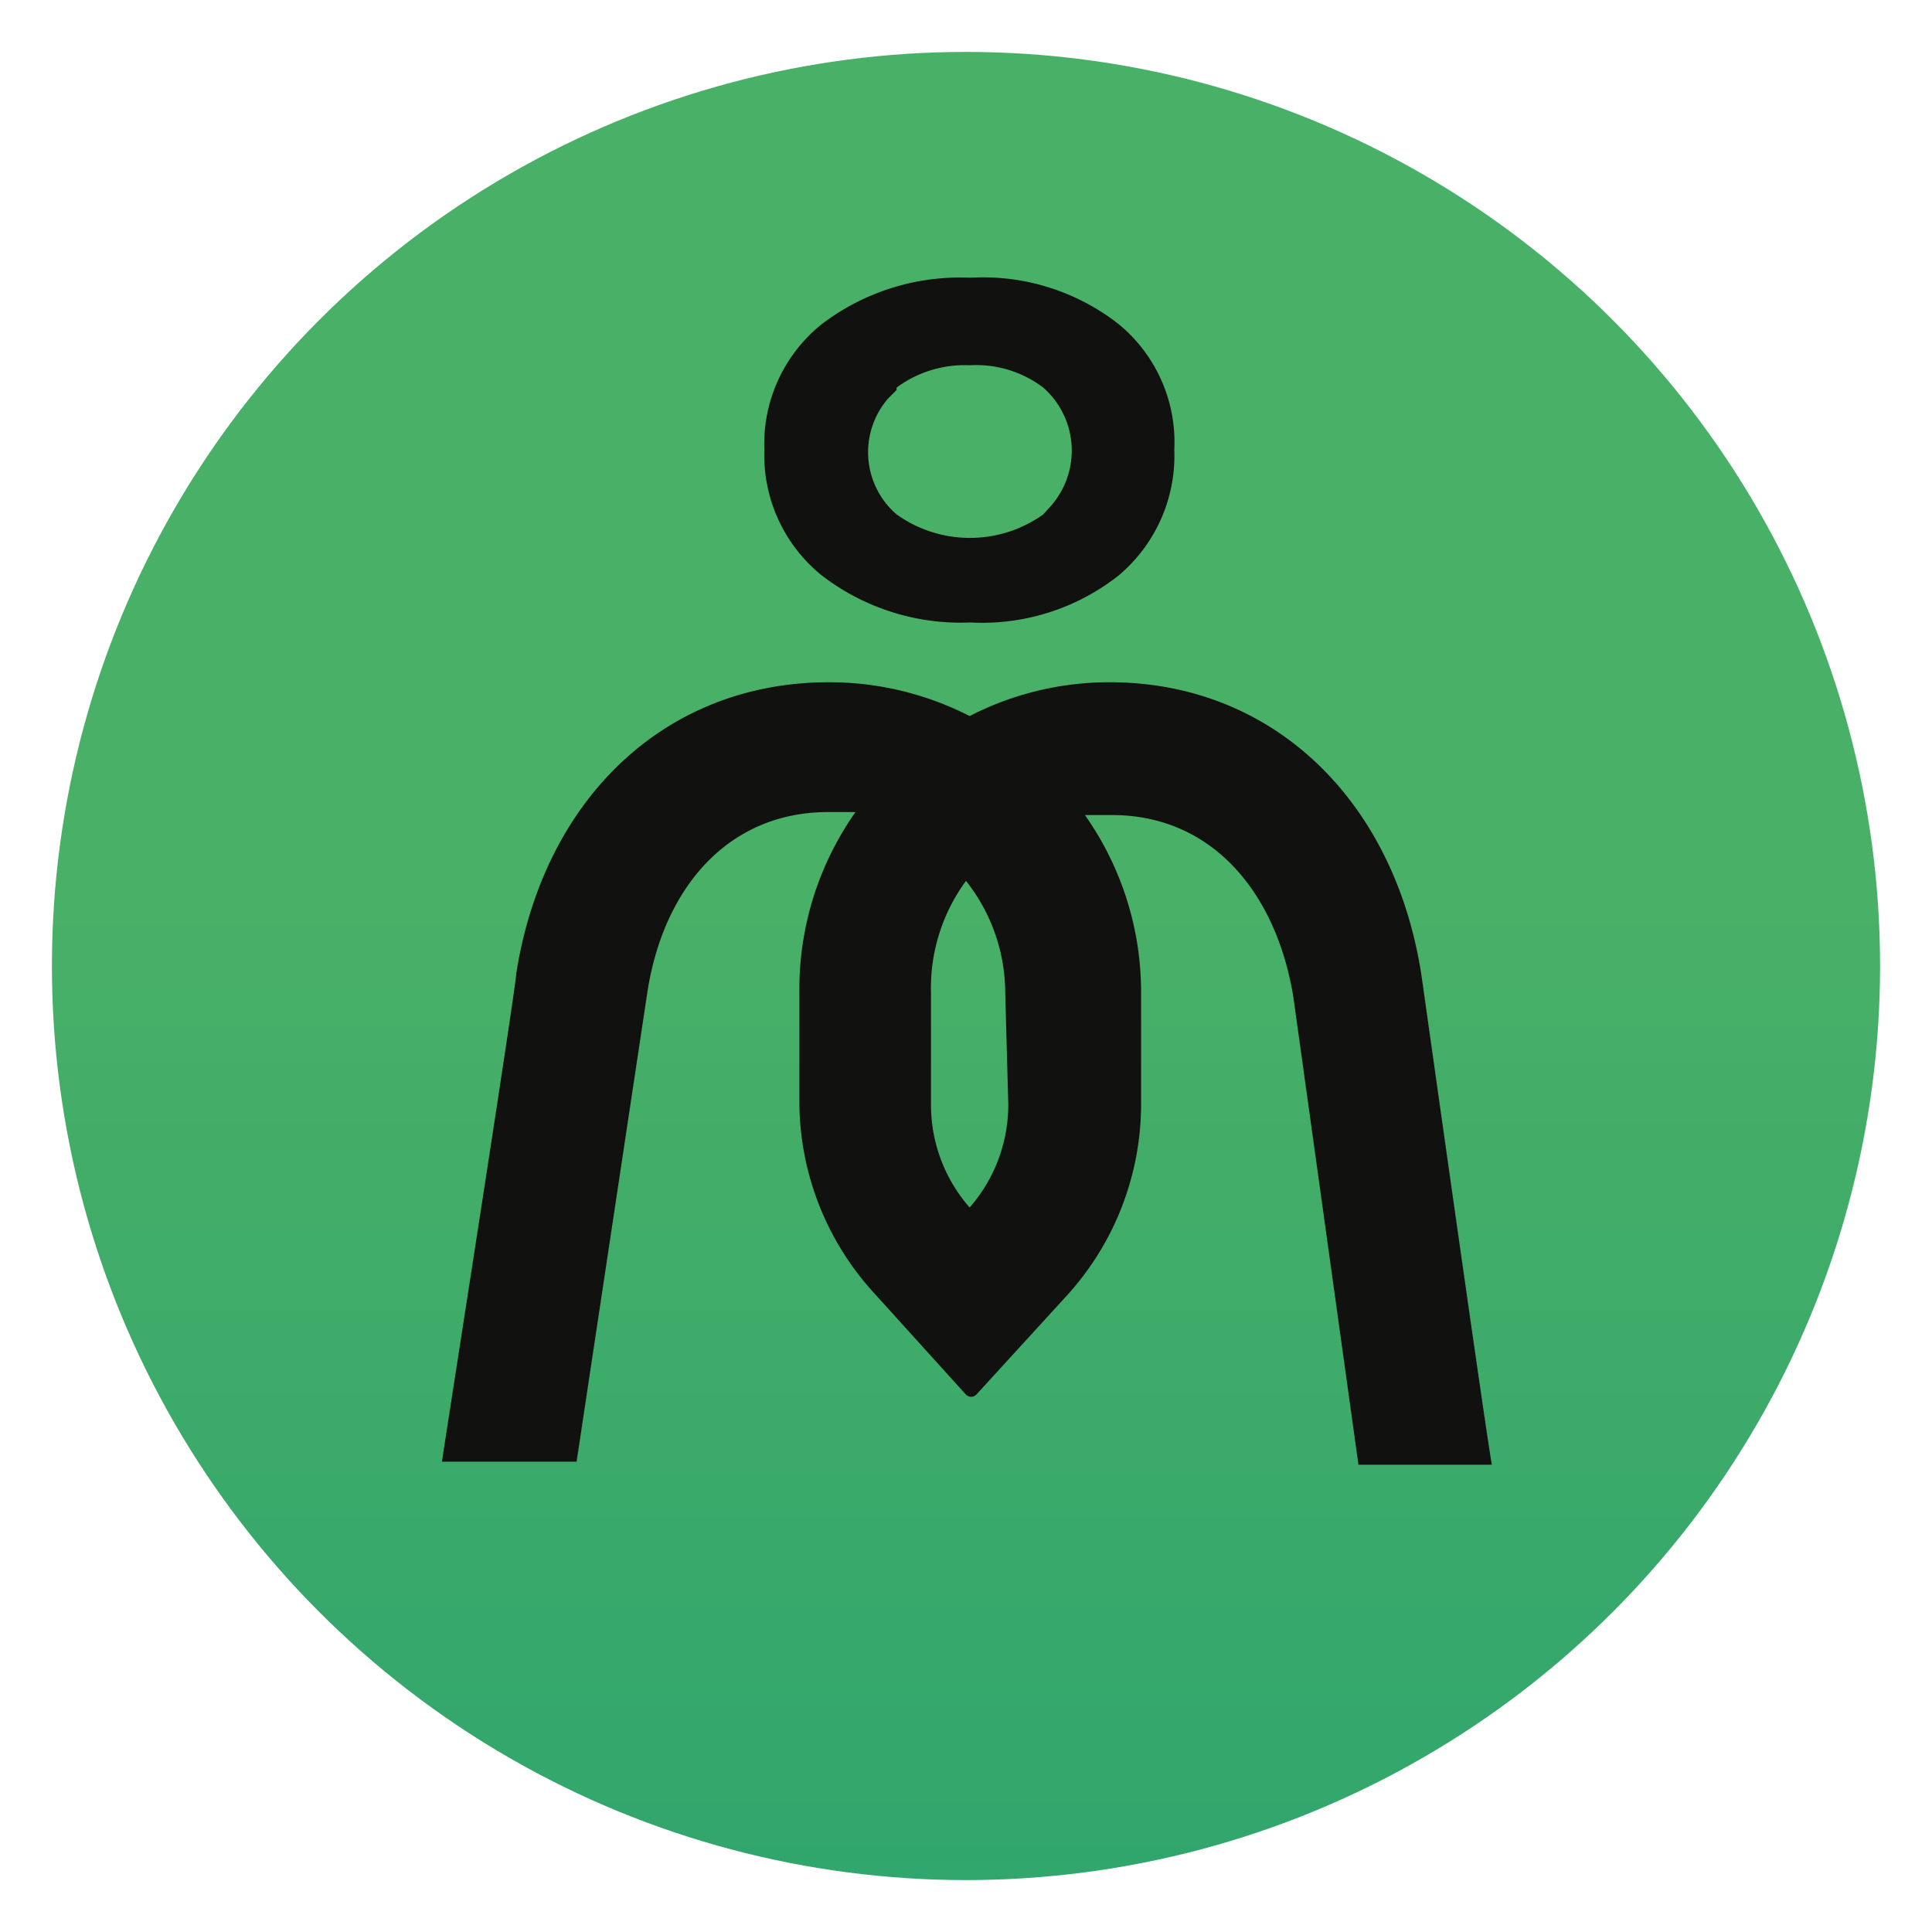 <svg id="Capa_1" data-name="Capa 1" xmlns="http://www.w3.org/2000/svg" xmlns:xlink="http://www.w3.org/1999/xlink" viewBox="0 0 32 32"><defs><style>.cls-1{fill:url(#Degradado_sin_nombre_2);}.cls-2{fill:#111110;}</style><linearGradient id="Degradado_sin_nombre_2" x1="-312.87" y1="405.97" x2="-312.87" y2="405.61" gradientTransform="matrix(50.61, 0, 0, -50.61, 15851.55, 20560.49)" gradientUnits="userSpaceOnUse"><stop offset="0" stop-color="#49b067"/><stop offset="1" stop-color="#2fa56d"/></linearGradient></defs><g id="Grupo_216" data-name="Grupo 216"><circle id="Elipse_29" data-name="Elipse 29" class="cls-1" cx="16" cy="16" r="15.14"/><g id="Grupo_211" data-name="Grupo 211"><g id="Grupo_85" data-name="Grupo 85"><path id="Trazado_136" data-name="Trazado 136" class="cls-2" d="M23.54,16.13c-.45-2.88-2.46-4.83-5.16-4.83a5.06,5.06,0,0,0-2.32.56h0a5.1,5.1,0,0,0-2.33-.56C11,11.3,9,13.25,8.55,16.13c0,.2-1.16,7.6-1.23,8.08,0,0,0,0,0,0H9.55a0,0,0,0,0,0,0l1.17-7.76c.26-1.72,1.32-3,3-3l.45,0a5.09,5.09,0,0,0-.93,2.95v1.83a4.71,4.71,0,0,0,1.24,3.19L16,23.1a.12.12,0,0,0,.17,0h0l1.49-1.63a4.71,4.71,0,0,0,1.24-3.19V16.45a5.09,5.09,0,0,0-.93-2.95l.45,0c1.64,0,2.71,1.26,3,3l1.08,7.76,0,0h2.21a0,0,0,0,0,0,0h0C24.61,23.73,23.57,16.33,23.54,16.13ZM16.7,18.28A2.58,2.58,0,0,1,16.06,20a0,0,0,0,1,0,0h0a2.58,2.58,0,0,1-.64-1.69V16.45A3,3,0,0,1,16,14.59h0a3,3,0,0,1,.65,1.86Z"/><path id="Trazado_137" data-name="Trazado 137" class="cls-2" d="M13.61,9.53a3.77,3.77,0,0,0,2.46.78,3.65,3.65,0,0,0,2.46-.78,2.59,2.59,0,0,0,.92-2.08,2.53,2.53,0,0,0-.92-2.08,3.64,3.64,0,0,0-2.46-.77,3.78,3.78,0,0,0-2.46.77,2.54,2.54,0,0,0-.95,2.08A2.56,2.56,0,0,0,13.61,9.53Zm1.24-3.11a1.89,1.89,0,0,1,1.21-.37,1.84,1.84,0,0,1,1.22.37,1.39,1.39,0,0,1,.09,2l-.09.1a2.09,2.09,0,0,1-2.43,0,1.36,1.36,0,0,1-.14-1.92l.14-.14Z"/></g></g></g></svg>